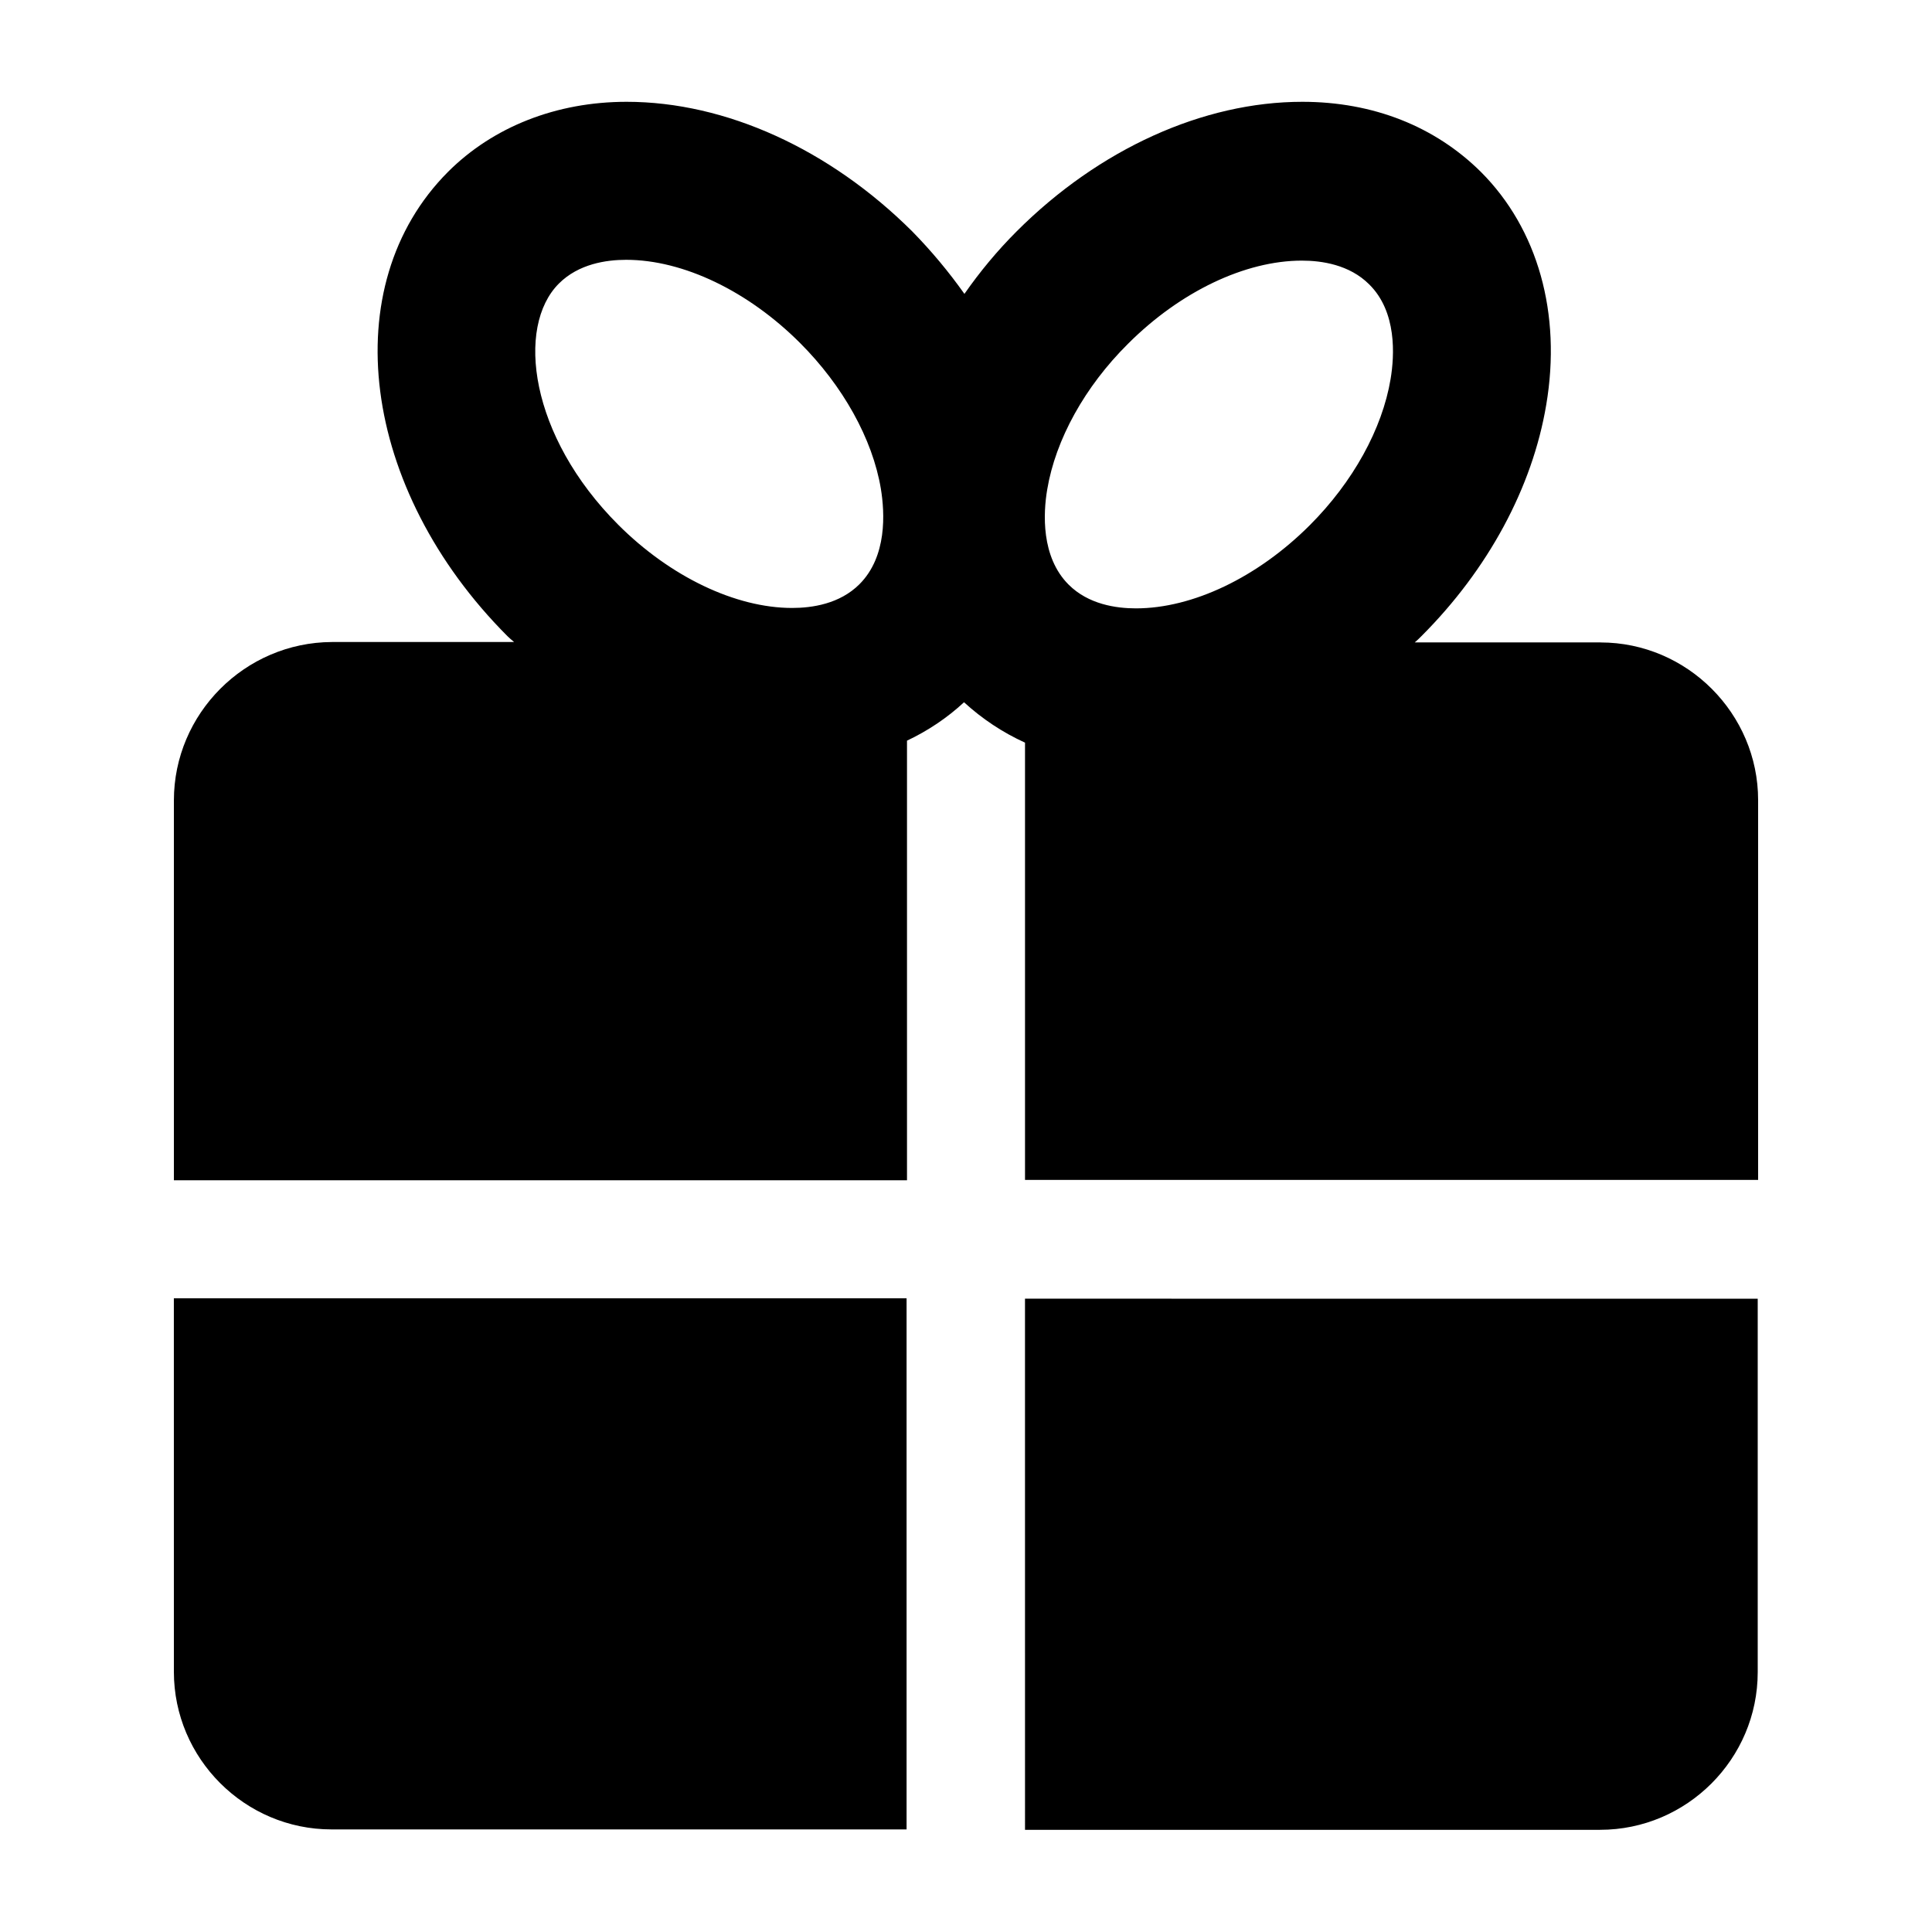 <?xml version="1.0" encoding="UTF-8"?>
<!-- The Best Svg Icon site in the world: iconSvg.co, Visit us! https://iconsvg.co -->
<svg fill="#000000" width="800px" height="800px" version="1.1" viewBox="144 144 512 512" xmlns="http://www.w3.org/2000/svg">
 <path d="m190.08 587.04c0 22.984 18.789 41.773 41.773 41.773h152.4v-140.75h-194.18zm225.56 41.879h152.4c22.984 0 41.773-18.789 41.773-41.773v-98.977l-194.18-0.004zm152.51-314.67h-49.227c0.629-0.523 1.156-1.051 1.785-1.68 17.633-17.633 29.391-39.359 33.062-61.297 4.094-24.141-2.203-46.602-17.32-61.715-12.176-12.07-28.551-18.578-47.336-18.578-26.238 0-53.844 12.492-75.676 34.32-5.144 5.144-9.762 10.707-13.855 16.582-4.094-5.773-8.711-11.336-13.855-16.582-21.832-21.727-49.332-34.32-75.676-34.32-18.578 0-35.371 6.613-47.336 18.578-30.02 30.125-23.09 84.074 15.742 123.01 0.523 0.523 1.156 1.051 1.785 1.574h-48.281c-23.09 0.105-41.879 19-41.879 41.984v100.66h194.28v-116.5c5.562-2.625 10.707-6.086 15.113-10.18 4.828 4.41 10.18 7.977 16.164 10.707v115.88l194.28-0.004v-100.66c0-22.879-18.785-41.773-41.773-41.773zm-196.38-15.43c-5.246 5.246-12.594 6.297-17.844 6.297-15.008 0-32.328-8.293-46.078-22.043-23.512-23.512-27.184-52.48-15.742-63.922 5.246-5.246 12.594-6.297 17.844-6.297 15.113 0 32.328 8.293 46.078 22.043 11.336 11.336 19.207 25.402 21.41 38.625 1.047 6.406 1.68 17.949-5.668 25.297zm140.75-54.367c-2.203 13.227-9.973 27.289-21.41 38.73-13.855 13.855-31.066 22.043-46.078 22.043-5.246 0-12.594-1.051-17.844-6.297-7.348-7.348-6.719-18.996-5.668-25.191 2.203-13.227 9.973-27.289 21.41-38.625 13.855-13.855 31.066-22.043 46.078-22.043 5.246 0 12.594 1.051 17.844 6.297 7.348 7.242 6.719 18.785 5.668 25.086z"/>
</svg>